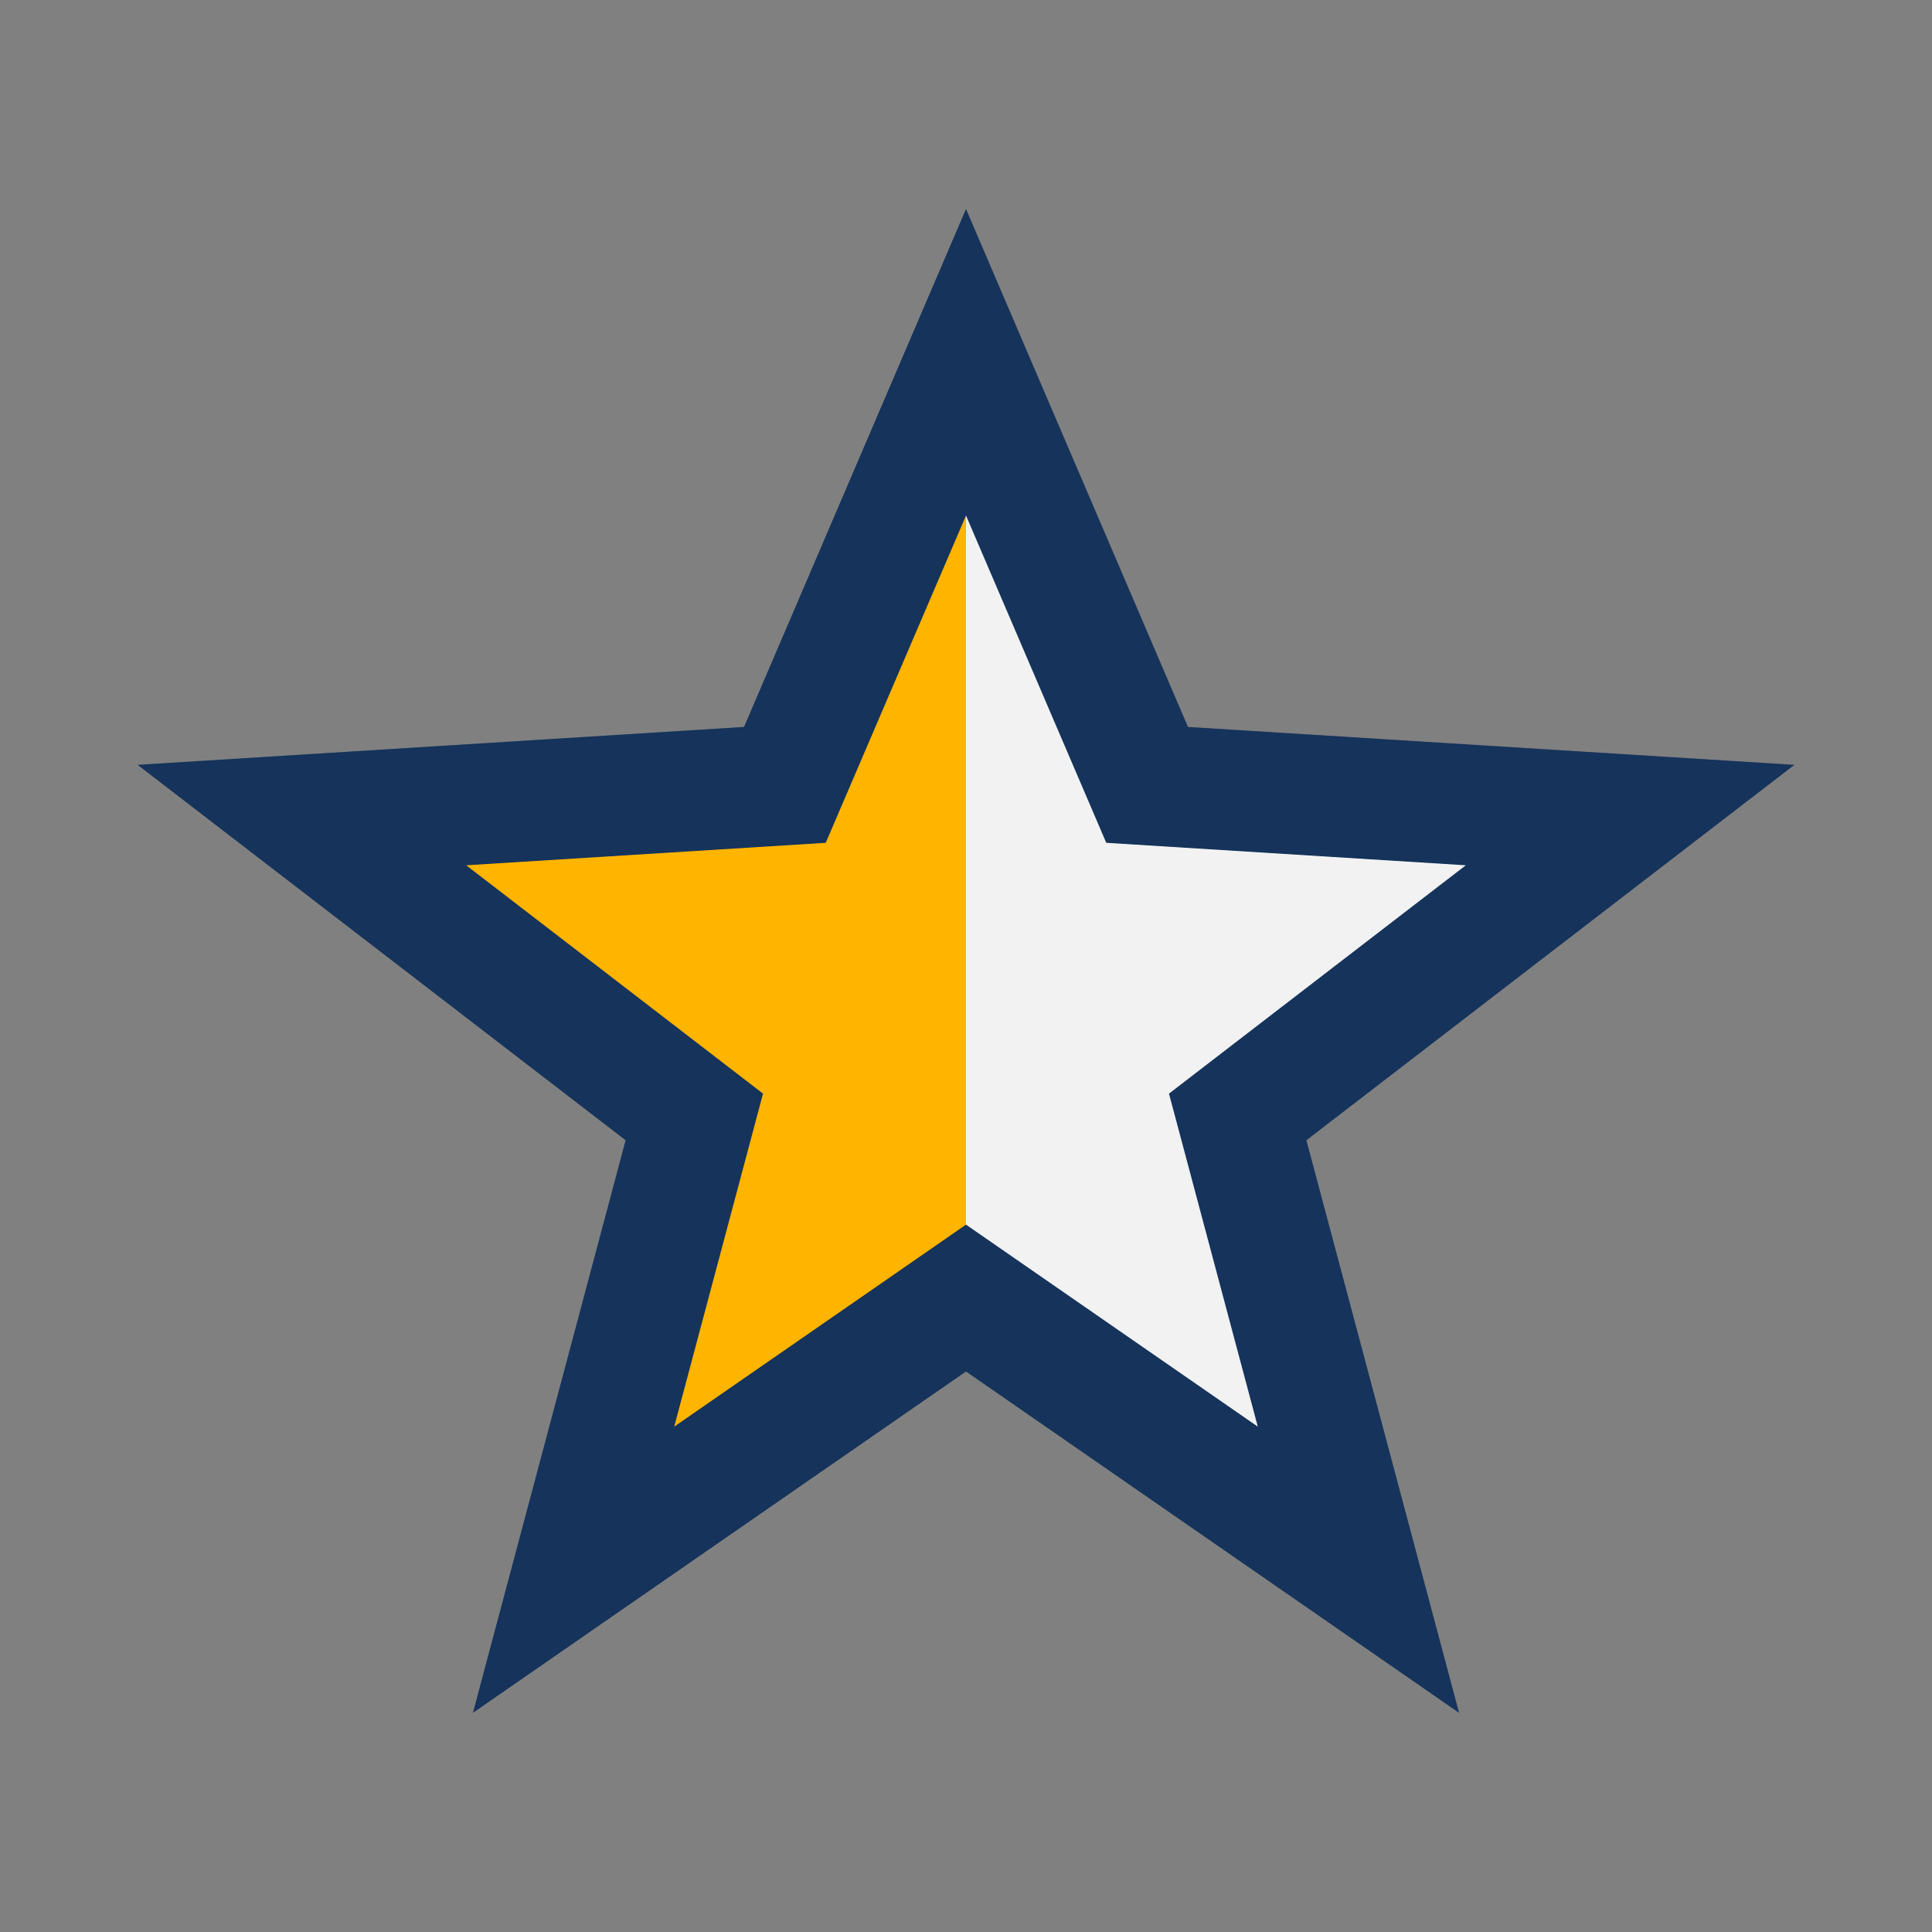 <?xml version="1.0" encoding="UTF-8"?>
<svg xmlns="http://www.w3.org/2000/svg" width="32" height="32" viewBox="0 0 32 32"><rect x="0" y="0" width="32" height="32" fill="#808080" stroke="none"/><defs><linearGradient id="b" x1="0" x2="1"><stop offset="50%" stop-color="#FFB400"/><stop offset="50%" stop-color="#F2F2F2"/></linearGradient></defs><polygon points="16,6 19,13 27,13.5 20.5,18.5 22.5,26 16,21.5 9.5,26 11.5,18.5 5,13.5 13,13" fill="url(#b)" stroke="#15335B" stroke-width="2"/></svg>